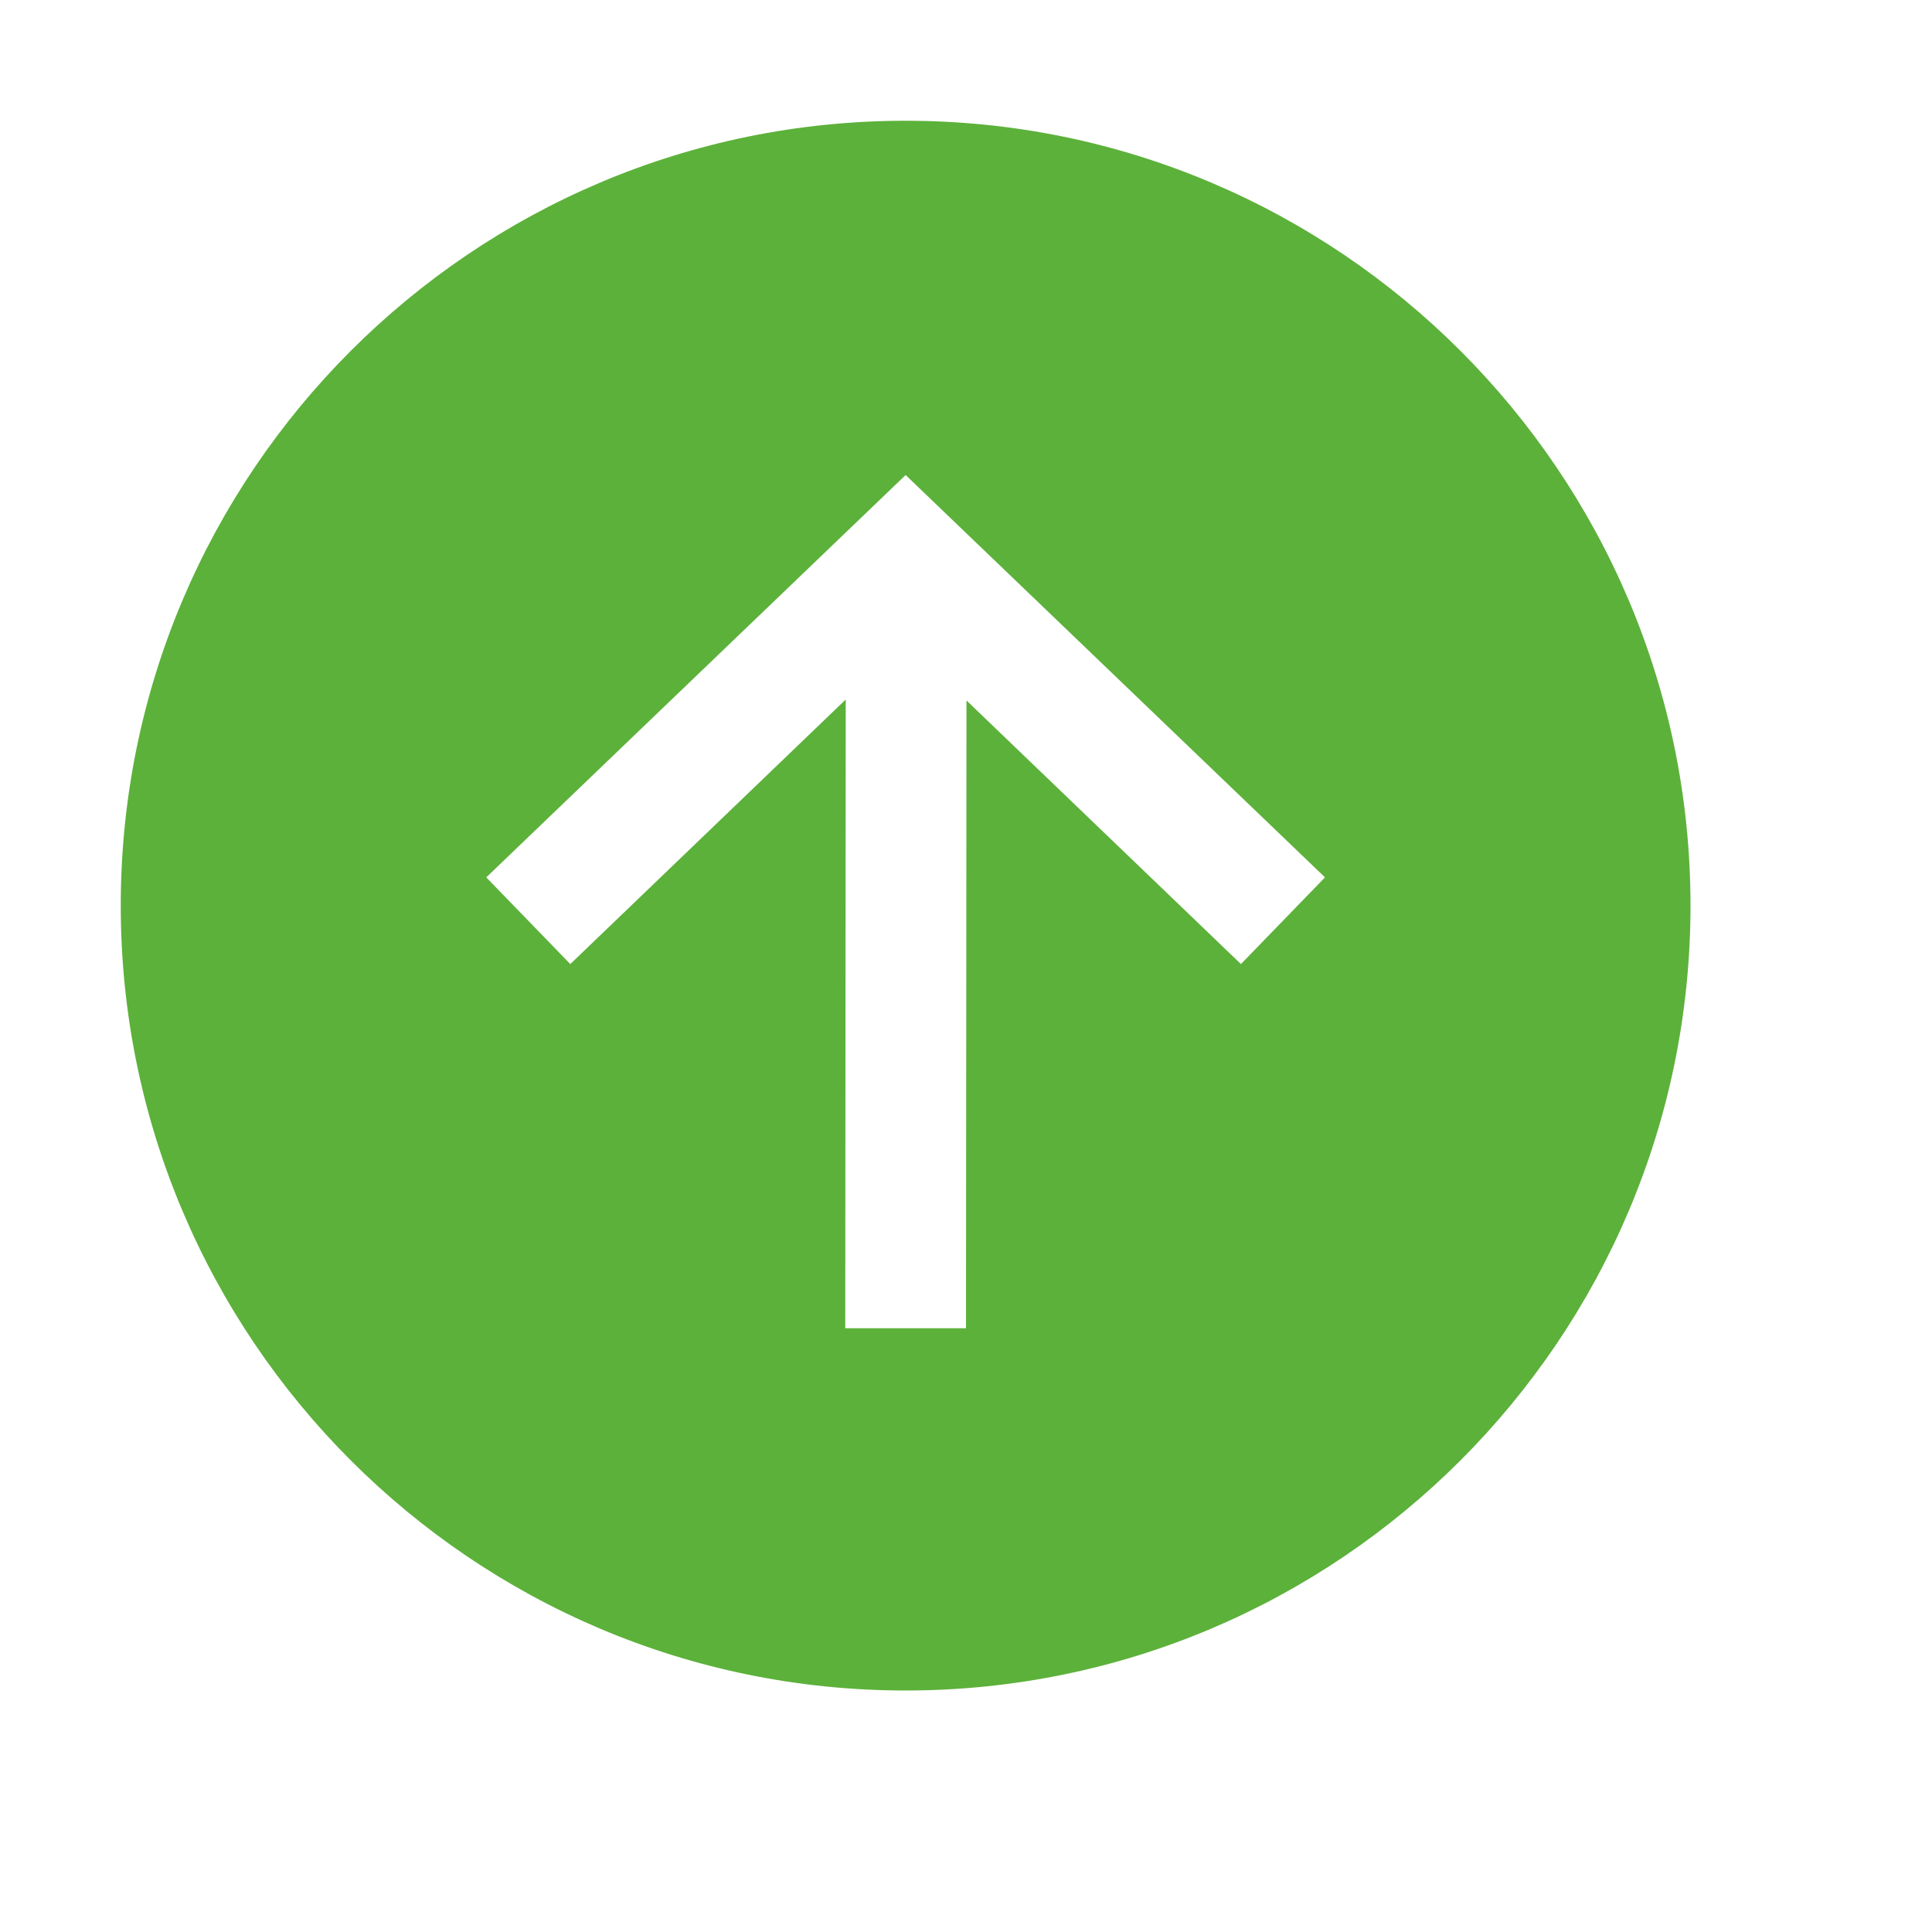<?xml version="1.0" encoding="UTF-8"?> <svg xmlns="http://www.w3.org/2000/svg" viewBox="0 0 16 16"><path d="M7.5 1C3.914 1 1 3.914 1 7.5C1 11.086 3.914 14 7.5 14C11.086 14 14 11.086 14 7.5C14 3.914 11.086 1 7.5 1 Z M 10.277 7.984L8.004 5.801L8 11L7 11L7.004 5.793L4.723 7.984L4.027 7.266L7.5 3.934L10.973 7.266Z" fill="#5CB13A"></path></svg> 